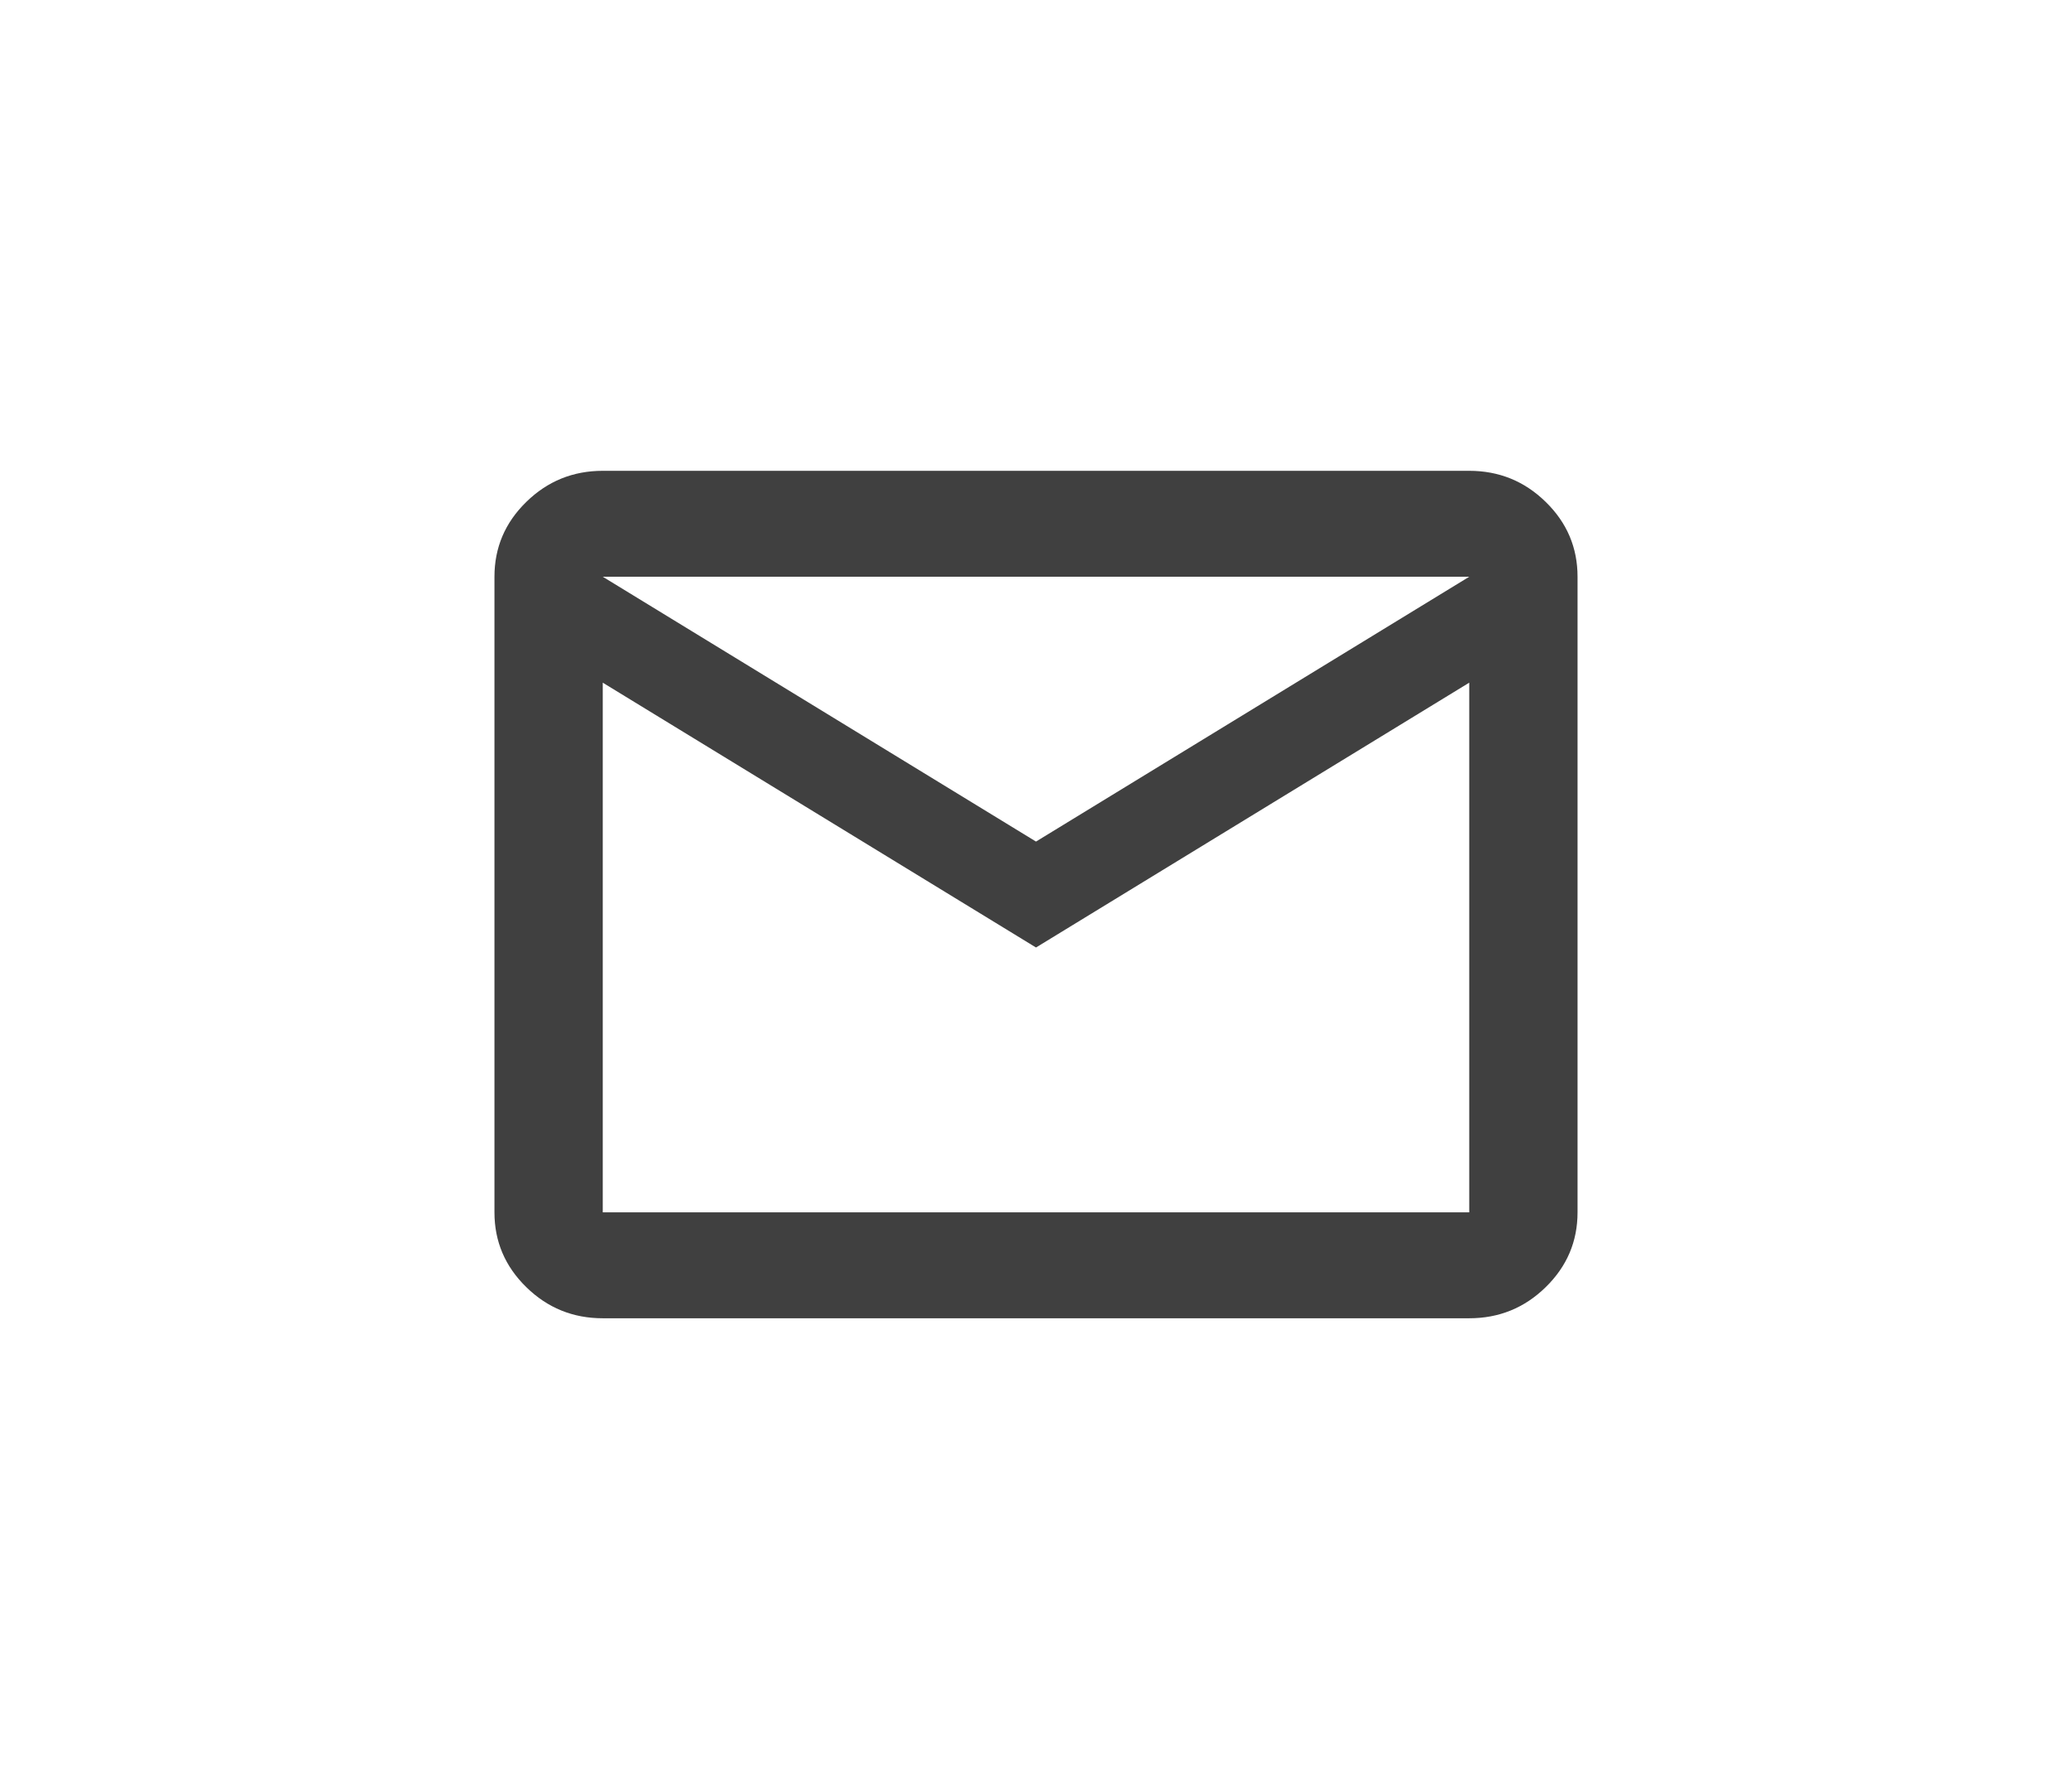 <svg width="44" height="38" viewBox="0 0 44 38" fill="none" xmlns="http://www.w3.org/2000/svg">
<path d="M12.8 28C12.168 28 11.626 27.78 11.176 27.339C10.725 26.898 10.5 26.369 10.5 25.75V12.25C10.5 11.631 10.725 11.101 11.176 10.661C11.626 10.22 12.168 10 12.8 10H31.2C31.832 10 32.374 10.22 32.824 10.661C33.275 11.101 33.5 11.631 33.5 12.25V25.75C33.5 26.369 33.275 26.898 32.824 27.339C32.374 27.78 31.832 28 31.2 28H12.8ZM22 20.125L12.8 14.5V25.75H31.2V14.5L22 20.125ZM22 17.875L31.2 12.25H12.8L22 17.875ZM12.8 14.5V12.25V25.75V14.5Z" fill="#404040"/>
</svg>
